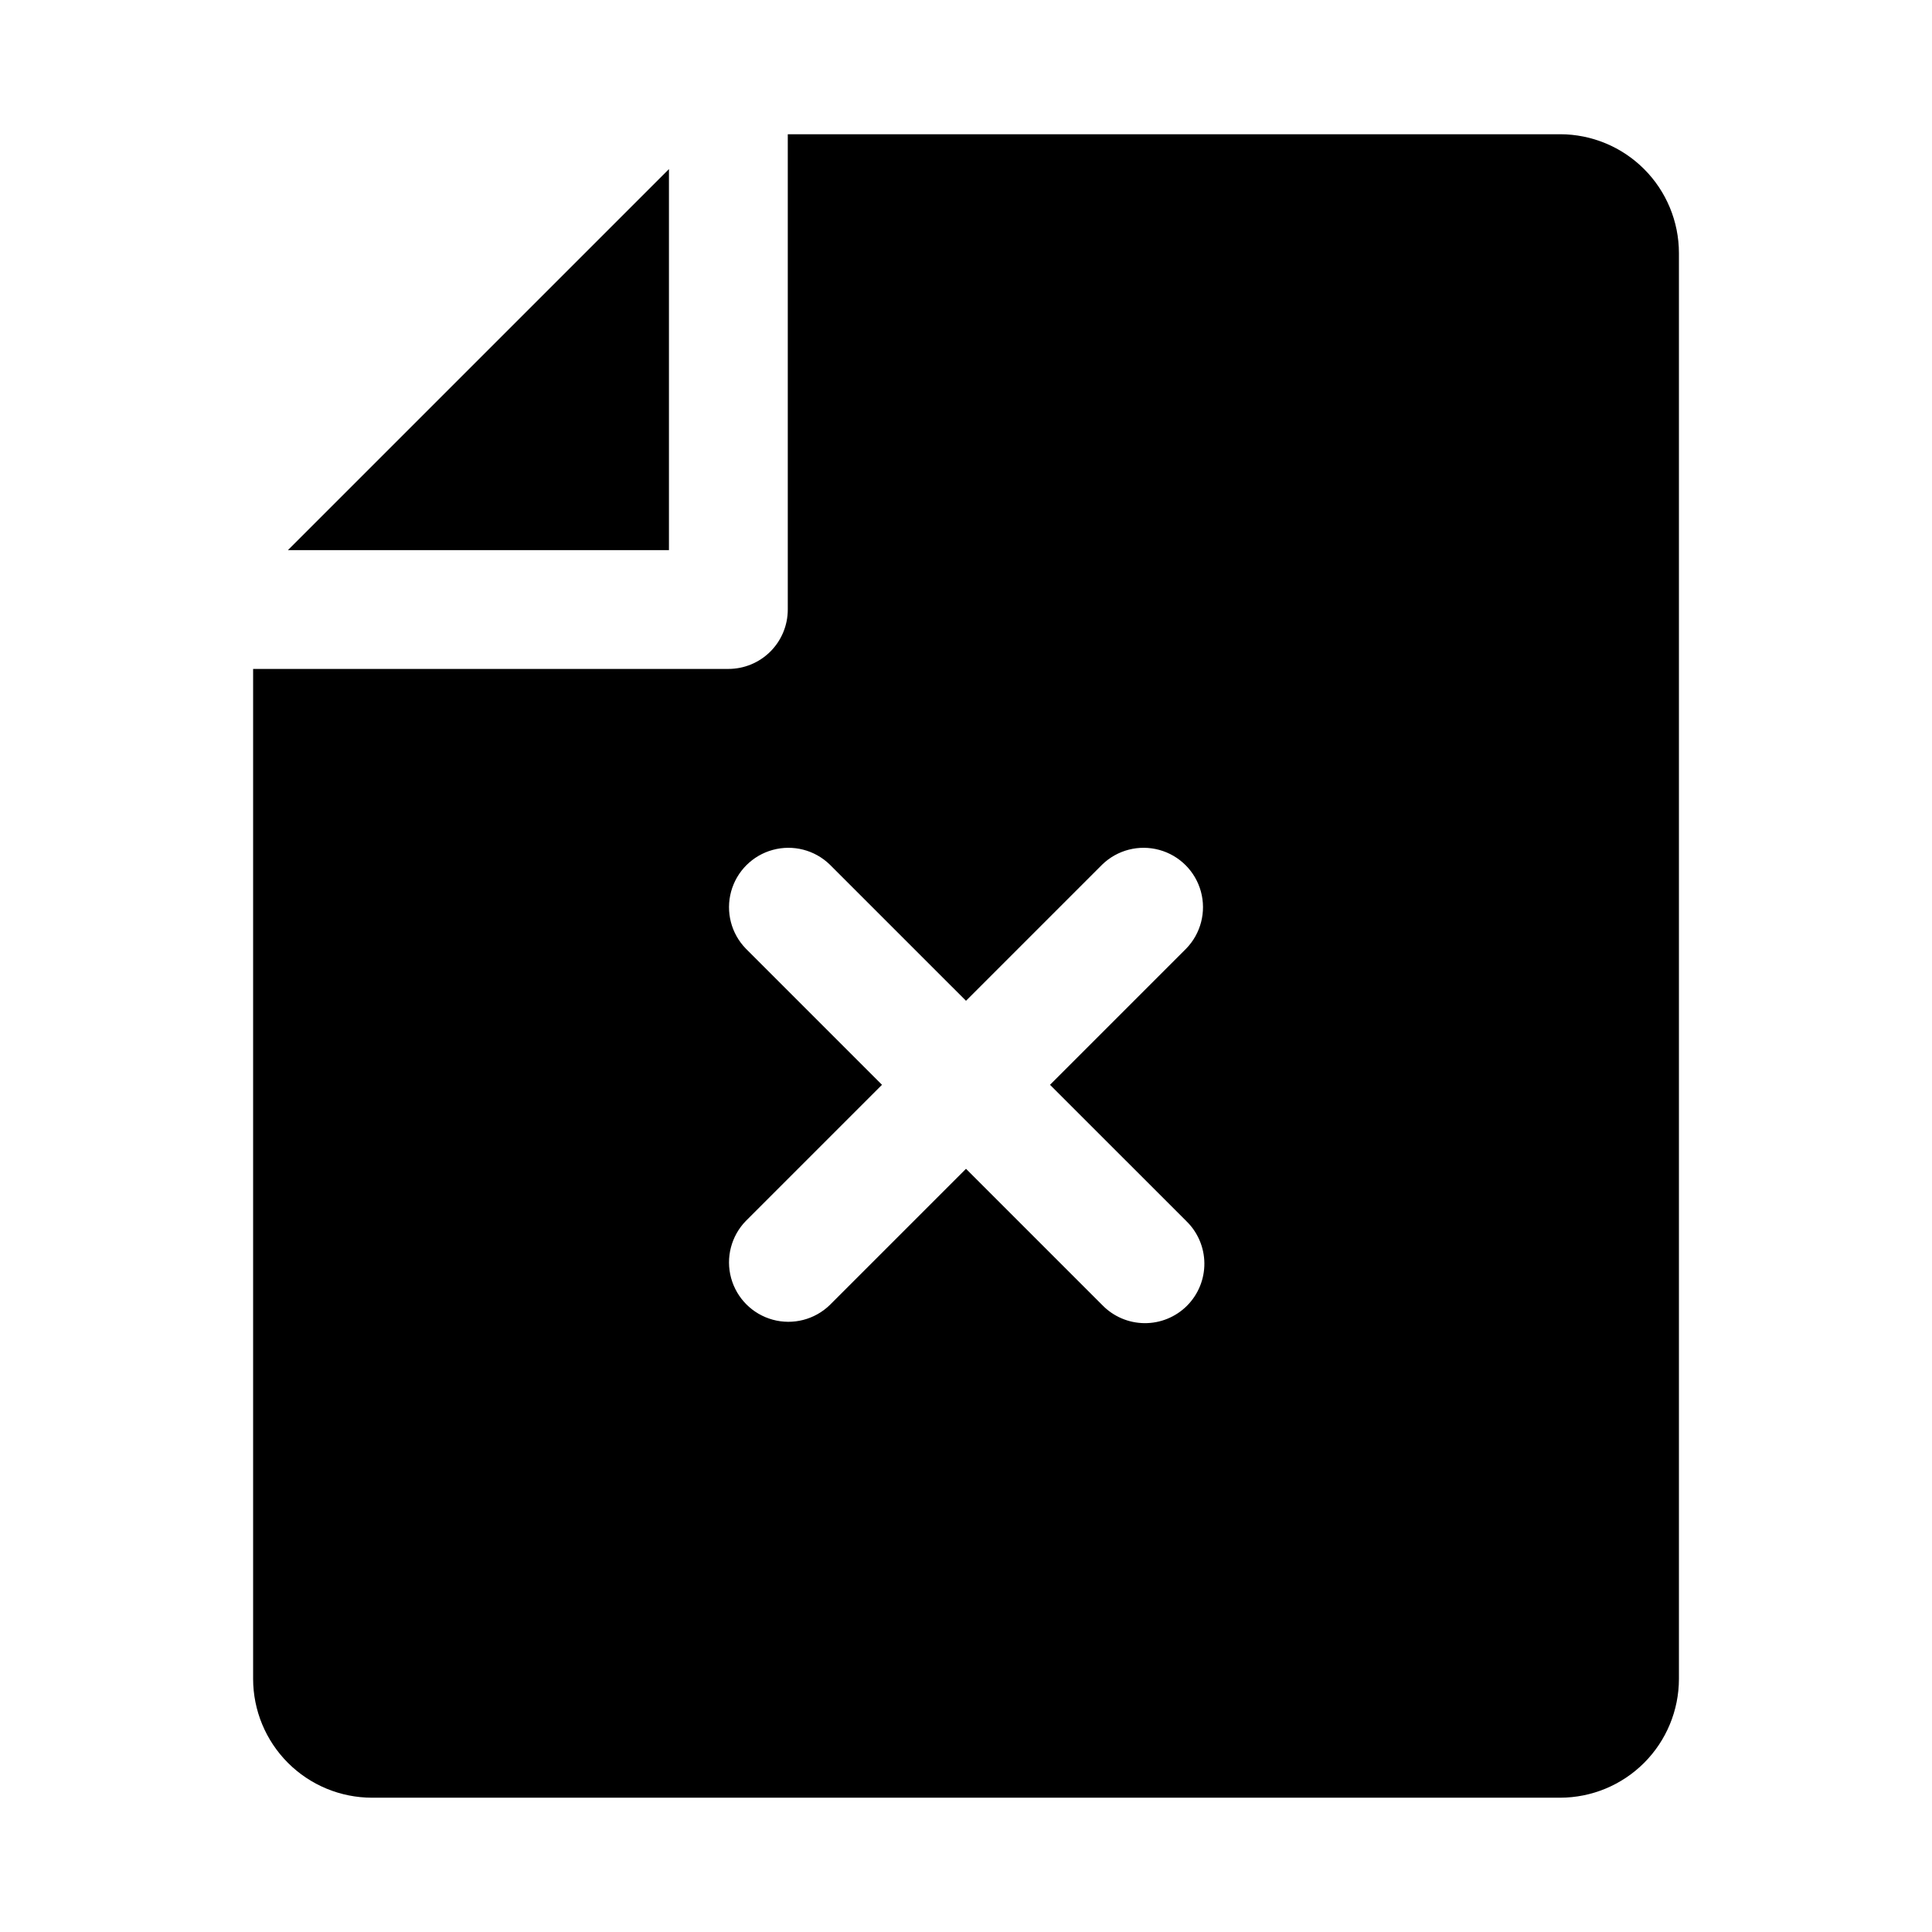 <?xml version="1.0" encoding="UTF-8"?>
<!-- Uploaded to: SVG Repo, www.svgrepo.com, Generator: SVG Repo Mixer Tools -->
<svg fill="#000000" width="800px" height="800px" version="1.1" viewBox="144 144 512 512" xmlns="http://www.w3.org/2000/svg">
 <g>
  <path d="m321.28 188.81-100.98 100.98h100.98z"/>
  <path d="m557.44 179.58h-204.67v125.95c0 4.176-1.656 8.18-4.609 11.133s-6.957 4.609-11.133 4.609h-125.95v267.65c0.008 8.348 3.328 16.352 9.234 22.258 5.902 5.902 13.906 9.223 22.254 9.23h314.88c8.352-0.008 16.352-3.328 22.258-9.23 5.902-5.906 9.223-13.91 9.23-22.258v-377.86c-0.008-8.348-3.328-16.352-9.23-22.254-5.906-5.906-13.906-9.227-22.258-9.234zm-99.074 288c3.035 2.934 4.769 6.965 4.805 11.191 0.035 4.223-1.625 8.281-4.609 11.27-2.988 2.984-7.047 4.644-11.27 4.609-4.223-0.039-8.254-1.77-11.188-4.805l-36.102-36.102-36.102 36.102c-3.996 3.875-9.746 5.356-15.113 3.887-5.371-1.469-9.566-5.664-11.035-11.035s0.008-11.117 3.887-15.117l36.098-36.098-36.102-36.102c-3.875-3.996-5.352-9.746-3.883-15.117 1.469-5.367 5.664-9.566 11.035-11.031 5.367-1.469 11.117 0.008 15.113 3.887l36.102 36.098 36.102-36.102c3.996-3.875 9.742-5.352 15.113-3.883 5.371 1.465 9.566 5.664 11.035 11.035 1.465 5.367-0.012 11.117-3.887 15.113l-36.102 36.102z"/>
 </g>
</svg>